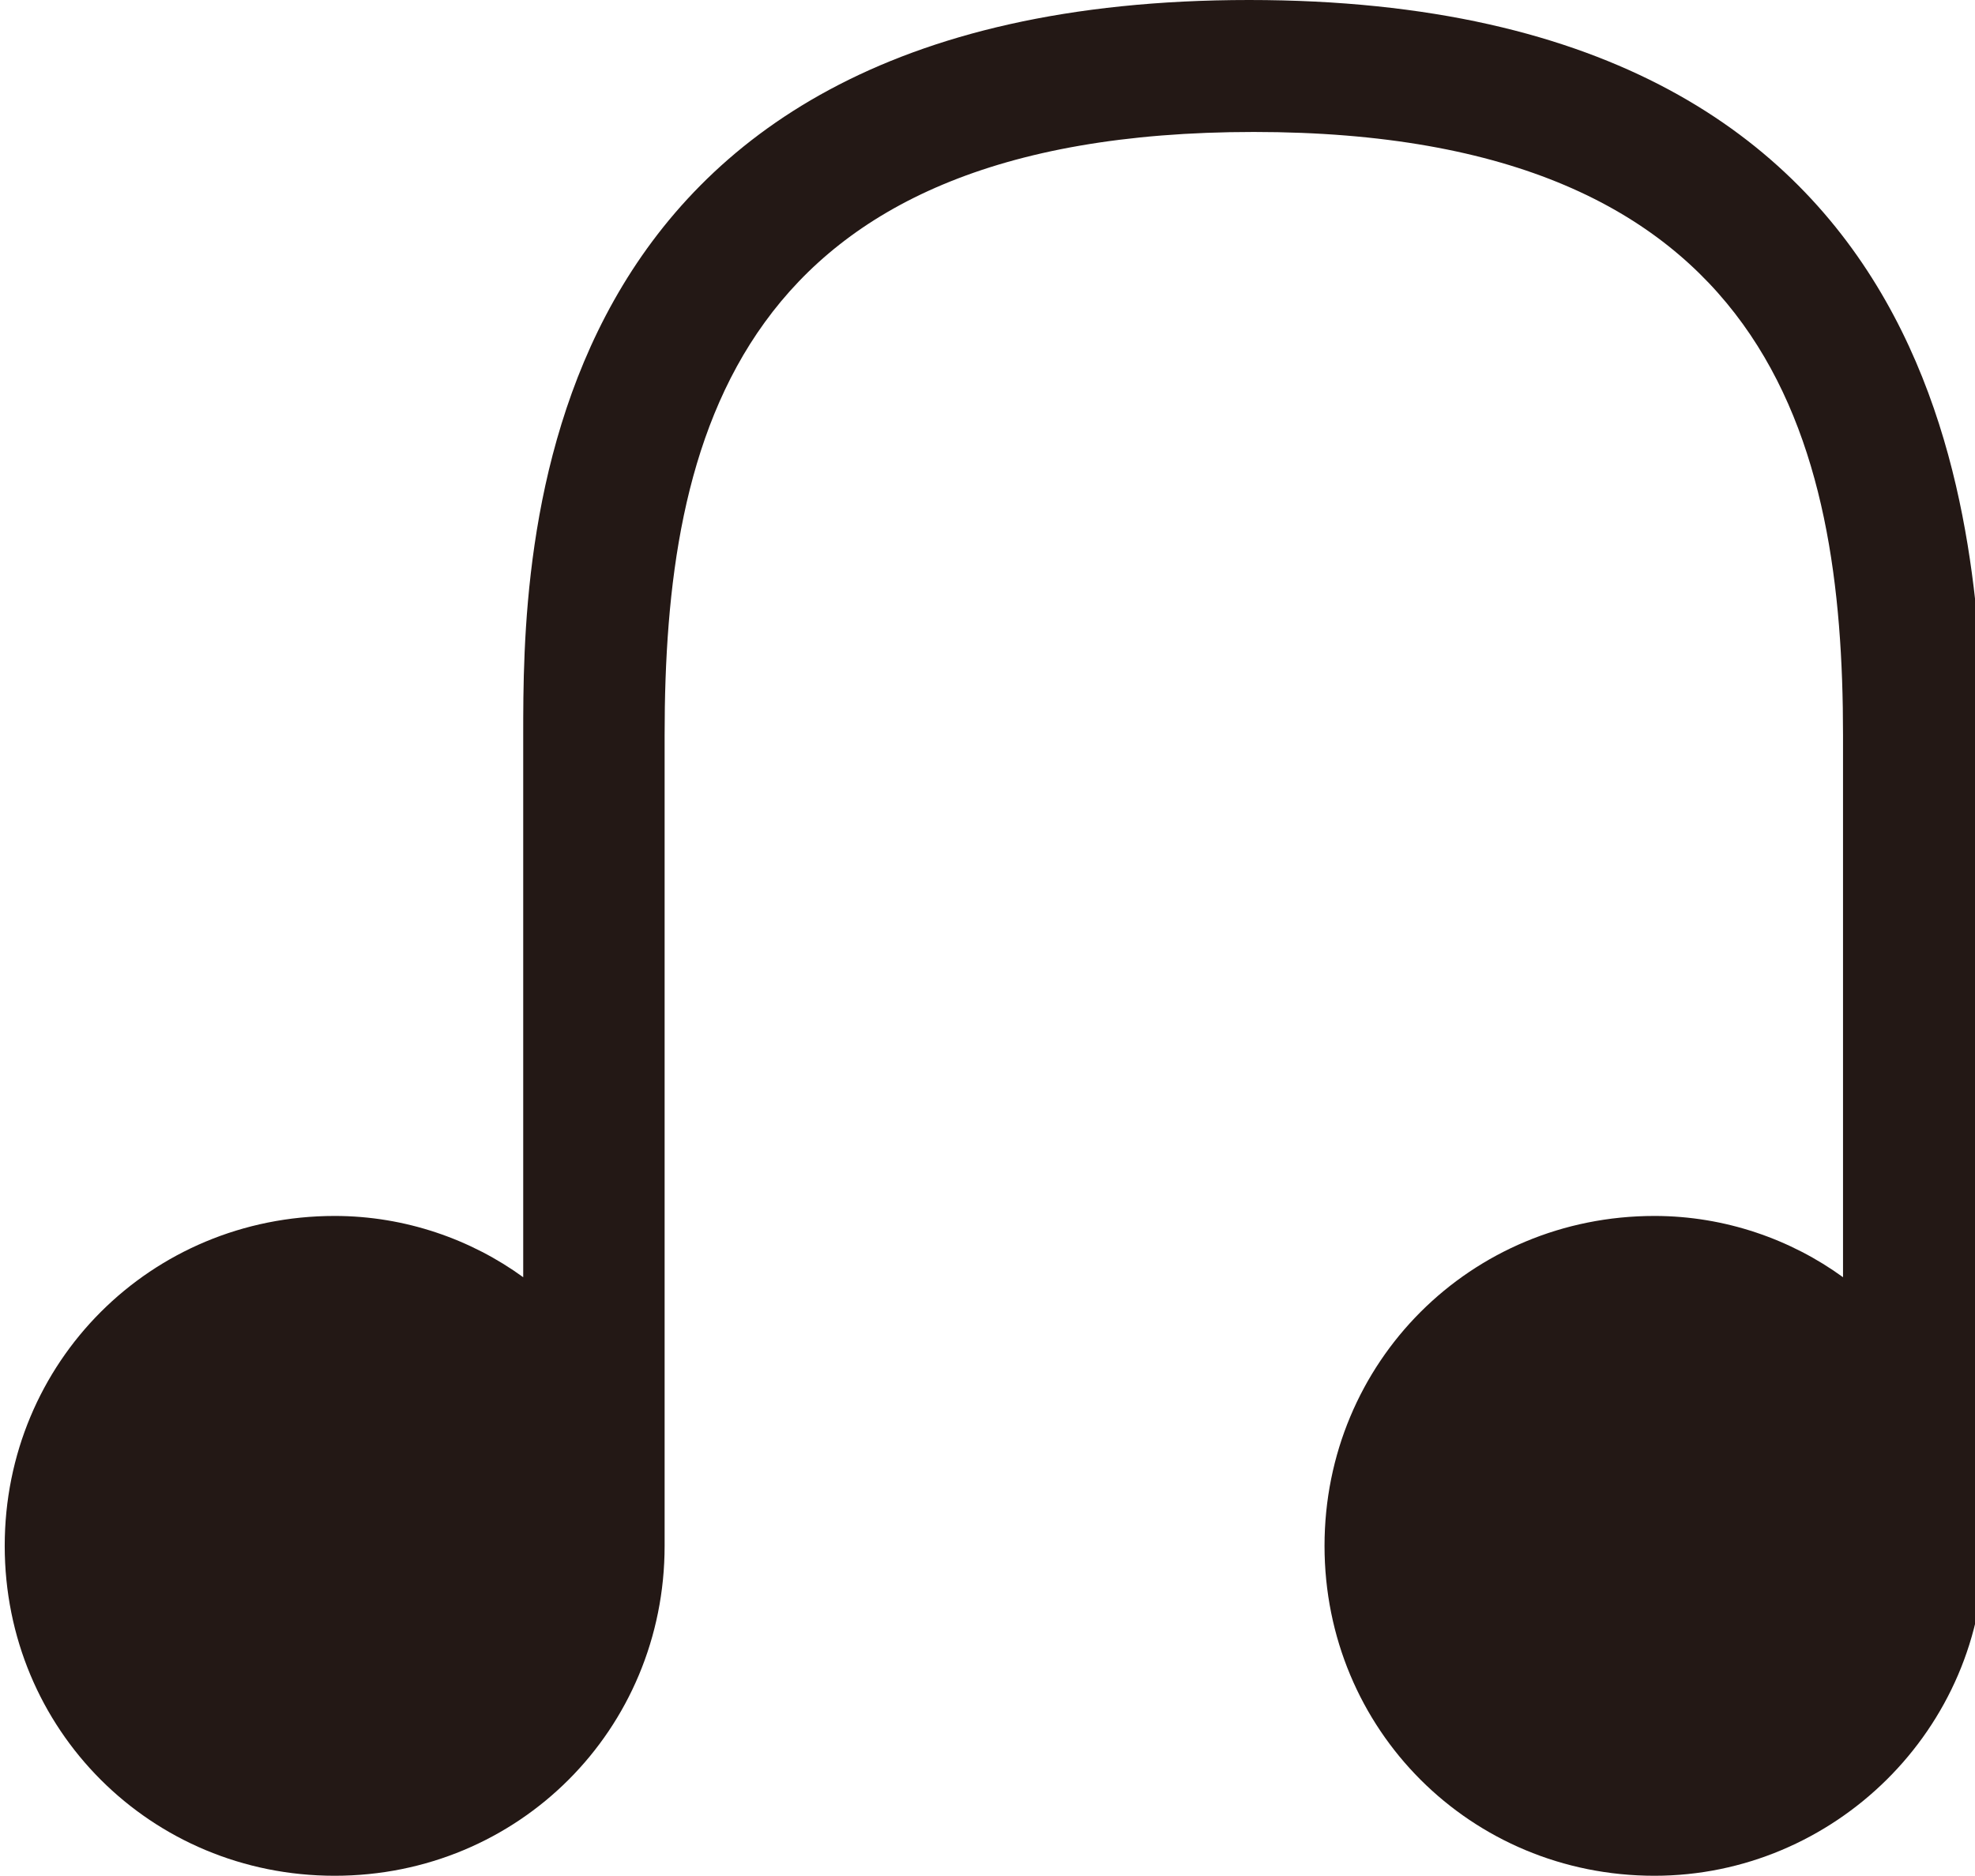 <?xml version="1.0" encoding="utf-8"?>
<!-- Generator: Adobe Illustrator 26.5.0, SVG Export Plug-In . SVG Version: 6.00 Build 0)  -->
<svg version="1.1" id="layer" xmlns="http://www.w3.org/2000/svg" xmlns:xlink="http://www.w3.org/1999/xlink" x="0px" y="0px"
	 viewBox="0 0 41.9 39.8" style="enable-background:new 0 0 41.9 39.8;" xml:space="preserve">
<style type="text/css">
	.st0{display:none;}
	.st1{display:inline;fill:#F0EFEC;}
	.st2{display:inline;fill:#EBE3DA;}
	.st3{display:inline;fill:#3D6E34;}
	.st4{display:inline;fill:#428C34;}
	.st5{display:inline;}
	.st6{fill:#FFFFFF;}
	.st7{fill:#231815;}
</style>
<g id="color" class="st0">
	<path class="st1" d="M-258.8-147.9c1.5,1.8,4.7,3.9,10.8,6c17.8,6.2,99.8,14.2,125.1,13.8C-98-128.5-11-133.7,7.2-144.9l0,0
		c-0.5-3.8-1-7.7-1.4-11.4c6.2,4.9,10,11.4,10.6,14.4c0.6,3.7,5.6,22.3,3.1,23.5c-0.6,0.3-3.1,1.7-8,3.6c-0.1,0-0.2,0.1-0.3,0.1
		c-16.3,6.3-57.6,18.5-135.8,18.5c-73.9,0-118-11.5-138.1-18.6c-0.2-0.1-0.4-0.1-0.5-0.2c-7.5-2.7-11.5-4.7-12.4-5.2
		c-2.7-1.7,1.8-13.5,3.3-19.2c0.2-0.7,0.4-1.4,0.4-1.9c0.6-4.3,2.5-11.8,8-14.8c2.1-1.2,4.5-2.4,6.7-3.6L-258.8-147.9z"/>
	<path class="st2" d="M11.4-114.9c-0.1,0.6-0.1,1.1-0.1,1.7l0,0c-0.6,8-1.3,16.1-1.9,24.2C0.4,24.5-8.5,138-17.5,251.6
		c-0.3,4-2.5,7.5-5.9,9.5c-17.4,10.4-53.1,27.9-101,27.6c-46.6-0.3-81.3-17.3-98.6-27.6c-3.4-2-5.5-5.5-5.9-9.4L-258-62.1l-4.9-52.8
		c20.1,7.1,64.2,18.6,138.1,18.6c78.2,0,119.5-12.2,135.8-18.5C11.2-114.8,11.3-114.9,11.4-114.9z"/>
	<path class="st1" d="M7.2-144.9L7.2-144.9C-11-133.7-98-128.5-122.9-128.1c-25.3,0.4-107.4-7.5-125.1-13.8c-6.1-2.1-9.3-4.2-10.8-6
		l1.6-11.8l3.8-27.9c0.5-4.7,6.3-9.1,12.2-11.6l-0.2,0.1c17.4-7.1,62.7-12.2,115.8-12.2c62.8,0,114.7,7.1,122.4,16.2
		c2.6,2.6,5.5,6.8,5.7,9.6c0.2,3.3,1.3,12.3,2.6,23.1c0.2,1.9,0.5,4,0.7,6C6.2-152.6,6.7-148.8,7.2-144.9z"/>
	<path class="st3" d="M-124.7-27.6c44.9,0,81.2,36.4,81.2,81.2c0,44.9-36.4,81.2-81.2,81.2s-81.2-36.4-81.2-81.2
		S-169.6-27.6-124.7-27.6z"/>
	<circle class="st4" cx="-124.7" cy="53.6" r="48.5"/>
	<g id="text" class="st5">
		<path class="st6" d="M-160.5,7.9c-1.2,1.2-2.9,1.8-4.3,1.6c-2.1-0.2-4.1-2.1-4.3-4.2s1.2-4.4,3.3-5c0.8-0.2,1.2-1.1,1-1.9
			c-0.2-0.8-1.1-1.2-1.9-1c-3.4,1.1-5.8,4.7-5.4,8.2c0.4,3.5,3.5,6.6,7,6.9c0.2,0,0.4,0,0.6,0c2.1,0,4.3-0.9,6-2.5
			c0.6-0.6,0.6-1.5,0.1-2.1C-158.9,7.3-159.9,7.3-160.5,7.9z"/>
		<path class="st6" d="M-144.8-9.9c-1.9-1-4.3-1.2-6.5-0.5s-3.9,2.1-4.8,3.9c-0.1,0.2-0.2,0.5-0.3,0.7c-0.7,1.9-0.6,4,0.5,5.8
			c1.1,1.9,3,3.2,5.2,3.6c0.6,0.1,1.2,0.1,1.7,0.1c1.3,0,2.5-0.3,3.7-0.9c2.5-1.2,4.9-4.8,4.3-7.9C-141.4-7-142.8-8.8-144.8-9.9z
			 M-146.7,0.2c-0.8,0.4-1.8,0.7-3.6,0.5c-1.3-0.2-2.4-1-3.1-2.1c-0.6-1-0.7-2.1-0.3-3.2c0.1-0.1,0.1-0.3,0.2-0.4l0,0
			c0.6-1.1,1.7-2,3.1-2.4c0.6-0.2,1.2-0.3,1.8-0.3c0.9,0,1.7,0.2,2.4,0.6c1.2,0.6,2,1.7,2.2,2.7C-143.7-3-145.1-0.6-146.7,0.2z"/>
		<path class="st6" d="M-124.7-16.8c-3.2,0.6-6.5,0.8-9.7,0.6c-0.4,0-0.9,0.1-1.2,0.5c-0.3,0.3-0.5,0.8-0.4,1.2l1.4,13
			c0.1,0.8,0.7,1.3,1.5,1.3c0.1,0,0.1,0,0.2,0c0.8-0.1,1.4-0.8,1.3-1.6l-0.4-3.9c1.8-0.1,2.6-0.1,3.9-0.2l1.9-0.1
			c0.8-0.1,1.4-0.8,1.4-1.6c-0.1-0.8-0.8-1.4-1.6-1.4l-1.9,0.1c-1.3,0.1-2.2,0.2-4,0.2l-0.5-4.4c2.9,0.1,5.8-0.2,8.7-0.7
			c0.8-0.2,1.3-0.9,1.2-1.8C-123.2-16.5-123.9-17-124.7-16.8z"/>
		<path class="st6" d="M-104.9-13c-3.2-0.8-6.2-1.9-9.1-3.5c-0.4-0.2-0.9-0.2-1.3-0.1c-0.4,0.2-0.7,0.5-0.9,0.9l-4.1,12.4
			c-0.3,0.8,0.2,1.6,1,1.9c0.2,0.1,0.3,0.1,0.5,0.1c0.6,0,1.2-0.4,1.4-1l1.2-3.7c1.6,0.7,2.4,0.9,3.6,1.4l1.8,0.7
			c0.2,0.1,0.3,0.1,0.5,0.1c0.6,0,1.2-0.4,1.4-1c0.3-0.8-0.1-1.6-0.9-1.9l-1.8-0.7c-1.2-0.4-2-0.7-3.7-1.4l1.4-4.2
			c2.6,1.3,5.4,2.2,8.2,2.9c0.8,0.2,1.6-0.3,1.8-1.1C-103.6-12-104.1-12.8-104.9-13z"/>
		<path class="st6" d="M-91.1-10c-1-0.7-3.7-2.4-6.1-1c-1.2,0.7-1.8,2-2.2,2.8l-4.1,8.8c-0.3,0.7,0,1.6,0.7,2l5.4,2.6
			c0.2,0.1,0.4,0.1,0.7,0.1c0.6,0,1.1-0.3,1.4-0.8c0.4-0.7,0-1.6-0.7-2l-4-2l1.5-3.3c0,0,0,0,0.1,0l4.3,2.4c0.2,0.1,0.5,0.2,0.7,0.2
			c0.5,0,1-0.3,1.3-0.8c0.4-0.7,0.1-1.6-0.6-2L-97-5.4c-0.1,0-0.2-0.1-0.2-0.1l0.7-1.4c0.3-0.7,0.6-1.3,1-1.5c0.6-0.3,1.5,0,3,0.9
			c0.7,0.4,1.6,0.2,2.1-0.5C-90.2-8.6-90.4-9.5-91.1-10z"/>
		<path class="st6" d="M-75.3,0.8c-0.8-0.9-2.9-3.4-5.6-2.8c-1.4,0.3-2.3,1.4-3,2l-6.5,7.1c-0.6,0.6-0.5,1.5,0.1,2.1l4.4,4.1
			c0.3,0.3,0.7,0.4,1,0.4c0.4,0,0.8-0.2,1.1-0.5c0.6-0.6,0.5-1.6-0.1-2.1L-87.2,8l2.5-2.7v0.1l3.5,3.5c0.3,0.3,0.7,0.5,1.1,0.5
			s0.8-0.1,1-0.4c0.6-0.6,0.6-1.5,0-2.1l-3.5-3.5c-0.1-0.1-0.1-0.1-0.2-0.1l1.1-1.2c0.4-0.5,0.9-1,1.4-1.1c0.6-0.1,1.5,0.4,2.6,1.8
			c0.5,0.6,1.5,0.7,2.1,0.2S-74.8,1.4-75.3,0.8z"/>
	</g>
</g>
<path class="st7" d="M26.5,0C11.1,0,11.1,11.8,11.1,15.6v11.5c-1.1-0.8-2.5-1.3-4-1.3c-3.9,0-7,3.1-7,7c0,3.9,3.1,7,7,7s7-3.1,7-7
	c0,0,0,0,0,0V15.6c0-6.3,1.5-12.8,12.5-12.8c11,0,12.5,6.6,12.5,12.8v11.5c-1.1-0.8-2.5-1.3-4-1.3c-3.9,0-7,3.1-7,7c0,3.9,3.1,7,7,7
	c3.8,0,7-3.1,7-7h0V15.6C41.9,11.8,41.9,0,26.5,0z"/>
</svg>
